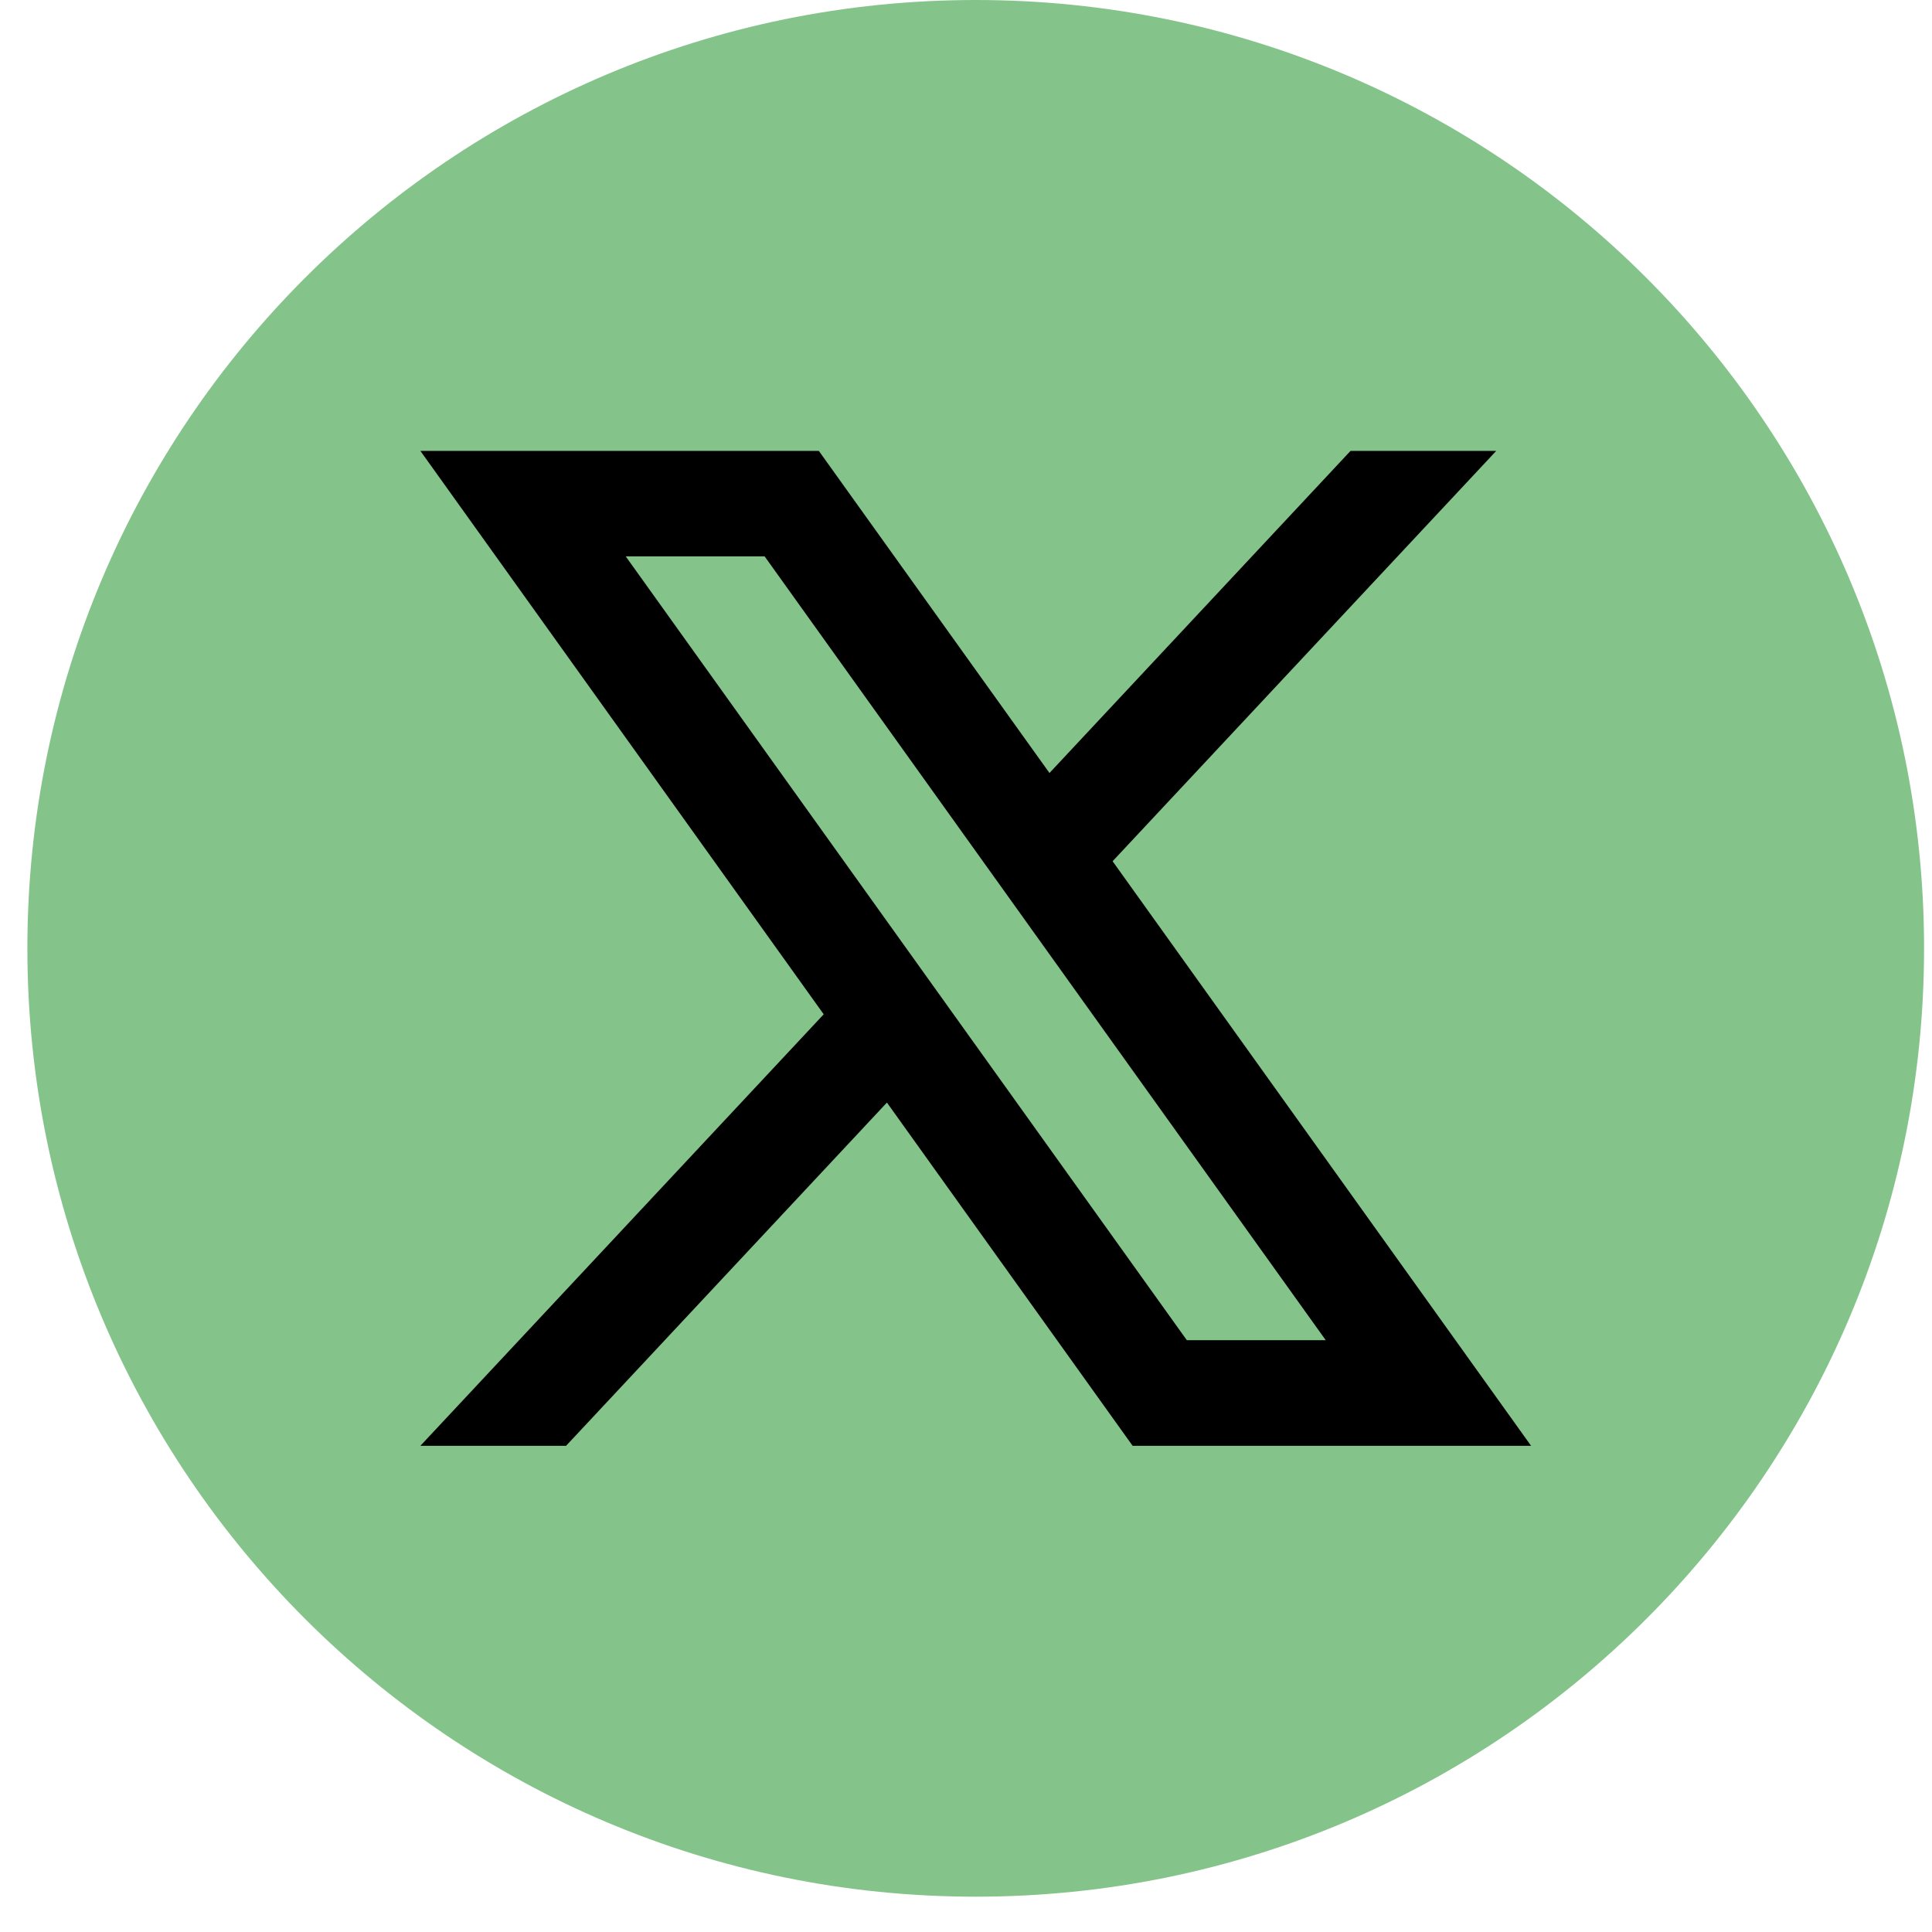 <svg width="29" height="29" viewBox="0 0 29 29" fill="none" xmlns="http://www.w3.org/2000/svg">
<g id="Group">
<path id="Vector" d="M28.881 14.235C28.881 22.097 22.508 28.47 14.646 28.47C6.784 28.47 0.411 22.097 0.411 14.235C0.411 6.373 6.784 0 14.646 0C22.508 0 28.881 6.373 28.881 14.235Z" fill="#84C48B"/>
<path id="Vector_2" d="M16.701 12.927L22.459 6.768H20.272L15.753 11.603L12.291 6.768H6.31L12.364 15.225L6.31 21.702H8.497L13.313 16.55L17.001 21.702H22.982L16.701 12.928V12.927ZM9.392 8.351H11.477L19.9 20.117H17.815L9.392 8.351Z" fill="black"/>
</g>
</svg>
